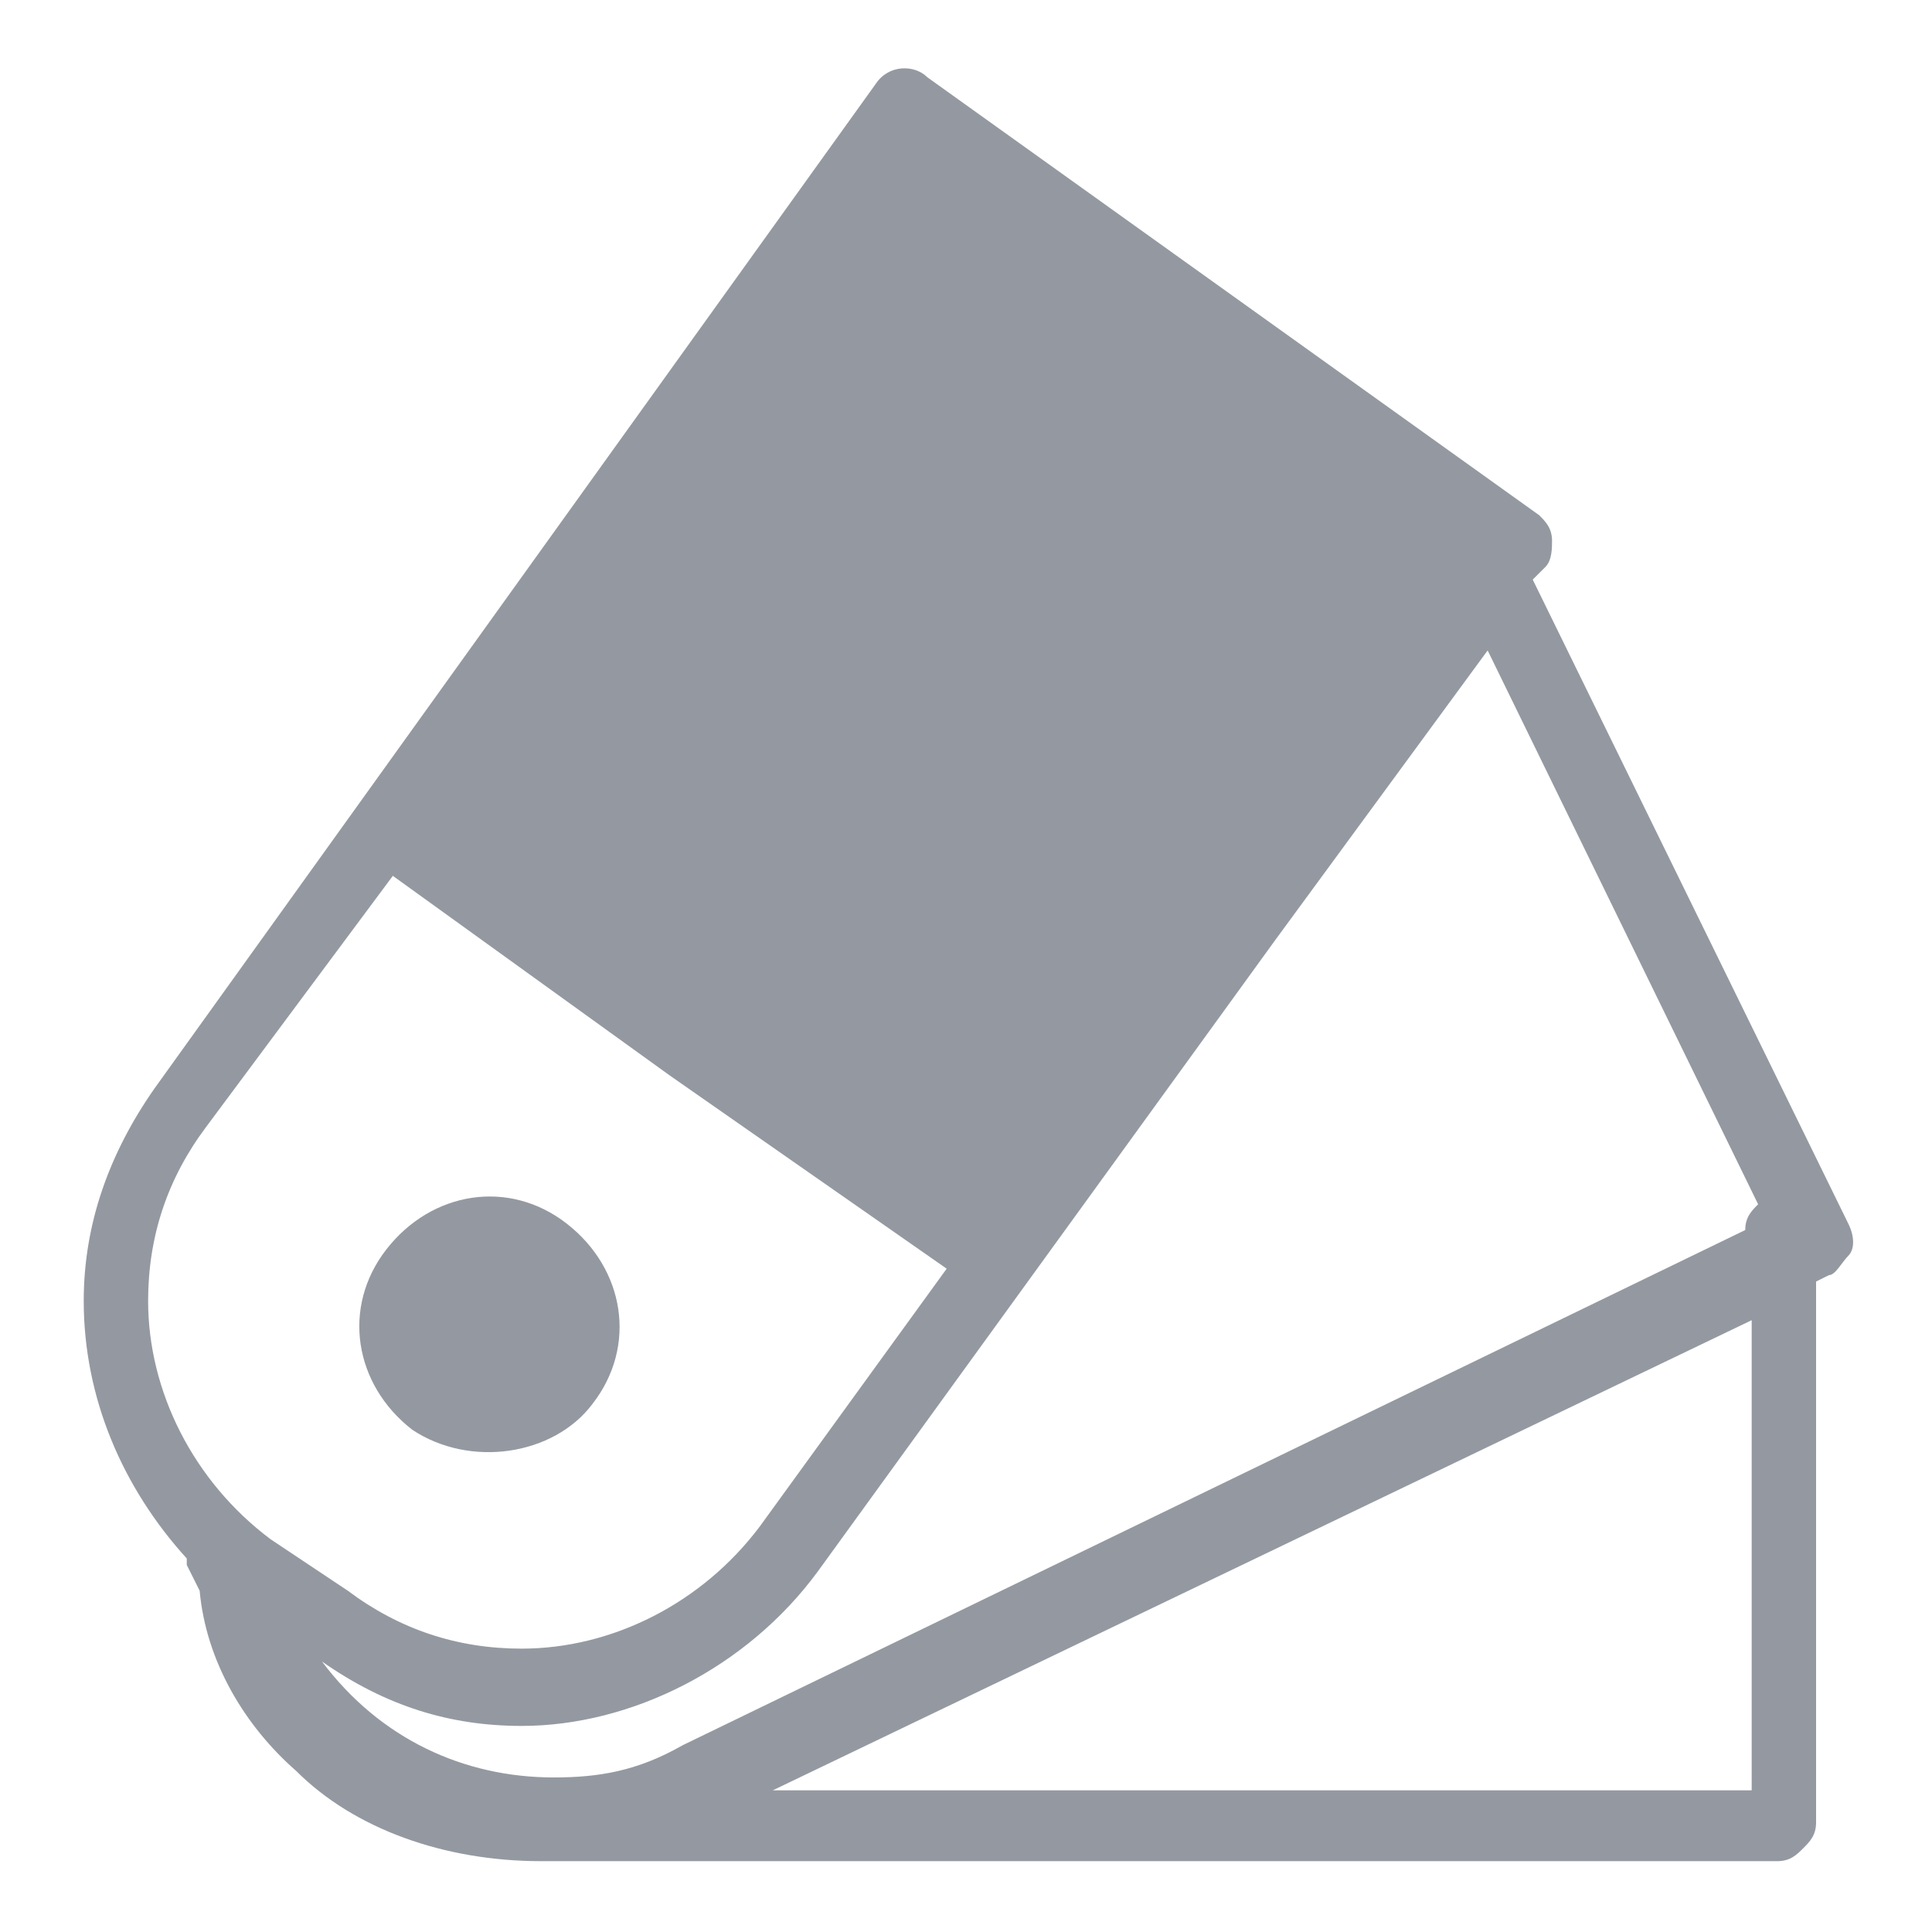 <svg id="Layer_1" xmlns="http://www.w3.org/2000/svg" width="30" height="30" viewBox="0 0 30 30"><style>.st0{fill:#9499a1}</style><path class="st0" d="M28.7 19.5c-.1.1-.2.3-.3.3l-.2.1v8.4c0 .2-.1.3-.2.4-.1.1-.2.2-.4.2H8.4c-1.5 0-2.9-.5-3.8-1.4-.8-.7-1.4-1.7-1.5-2.8l-.2-.4v-.1c-1-1.1-1.6-2.5-1.6-4 0-1.2.4-2.3 1.1-3.3L13.6 1.3c.2-.3.6-.3.8-.1L23.9 8c.1.1.2.2.2.4 0 .1 0 .3-.1.4l-.2.2 4.9 10c.1.2.1.4 0 .5zm-1.5 8.3v-7.3L12 27.8h15.2zM10.4 16.7l-4.3-3.1-2.9 3.9c-.6.8-.9 1.7-.9 2.7 0 1.4.7 2.8 1.9 3.7l1.2.8c.8.6 1.7.9 2.7.9 1.4 0 2.8-.7 3.7-1.9l2.9-4-4.3-3zm12.7-6.6l-3.3 4.5-7.1 9.8c-1.1 1.5-2.9 2.4-4.6 2.4-1.1 0-2.1-.3-3.1-1 .9 1.2 2.2 1.8 3.6 1.8.7 0 1.3-.1 2-.5l16.5-8c0-.2.1-.3.2-.4l-4.2-8.6zM6.4 22.2c-.9-.7-1.1-1.9-.4-2.8.7-.9 1.9-1.1 2.8-.4.9.7 1.1 1.9.4 2.8-.6.8-1.9 1-2.8.4z"/></svg>